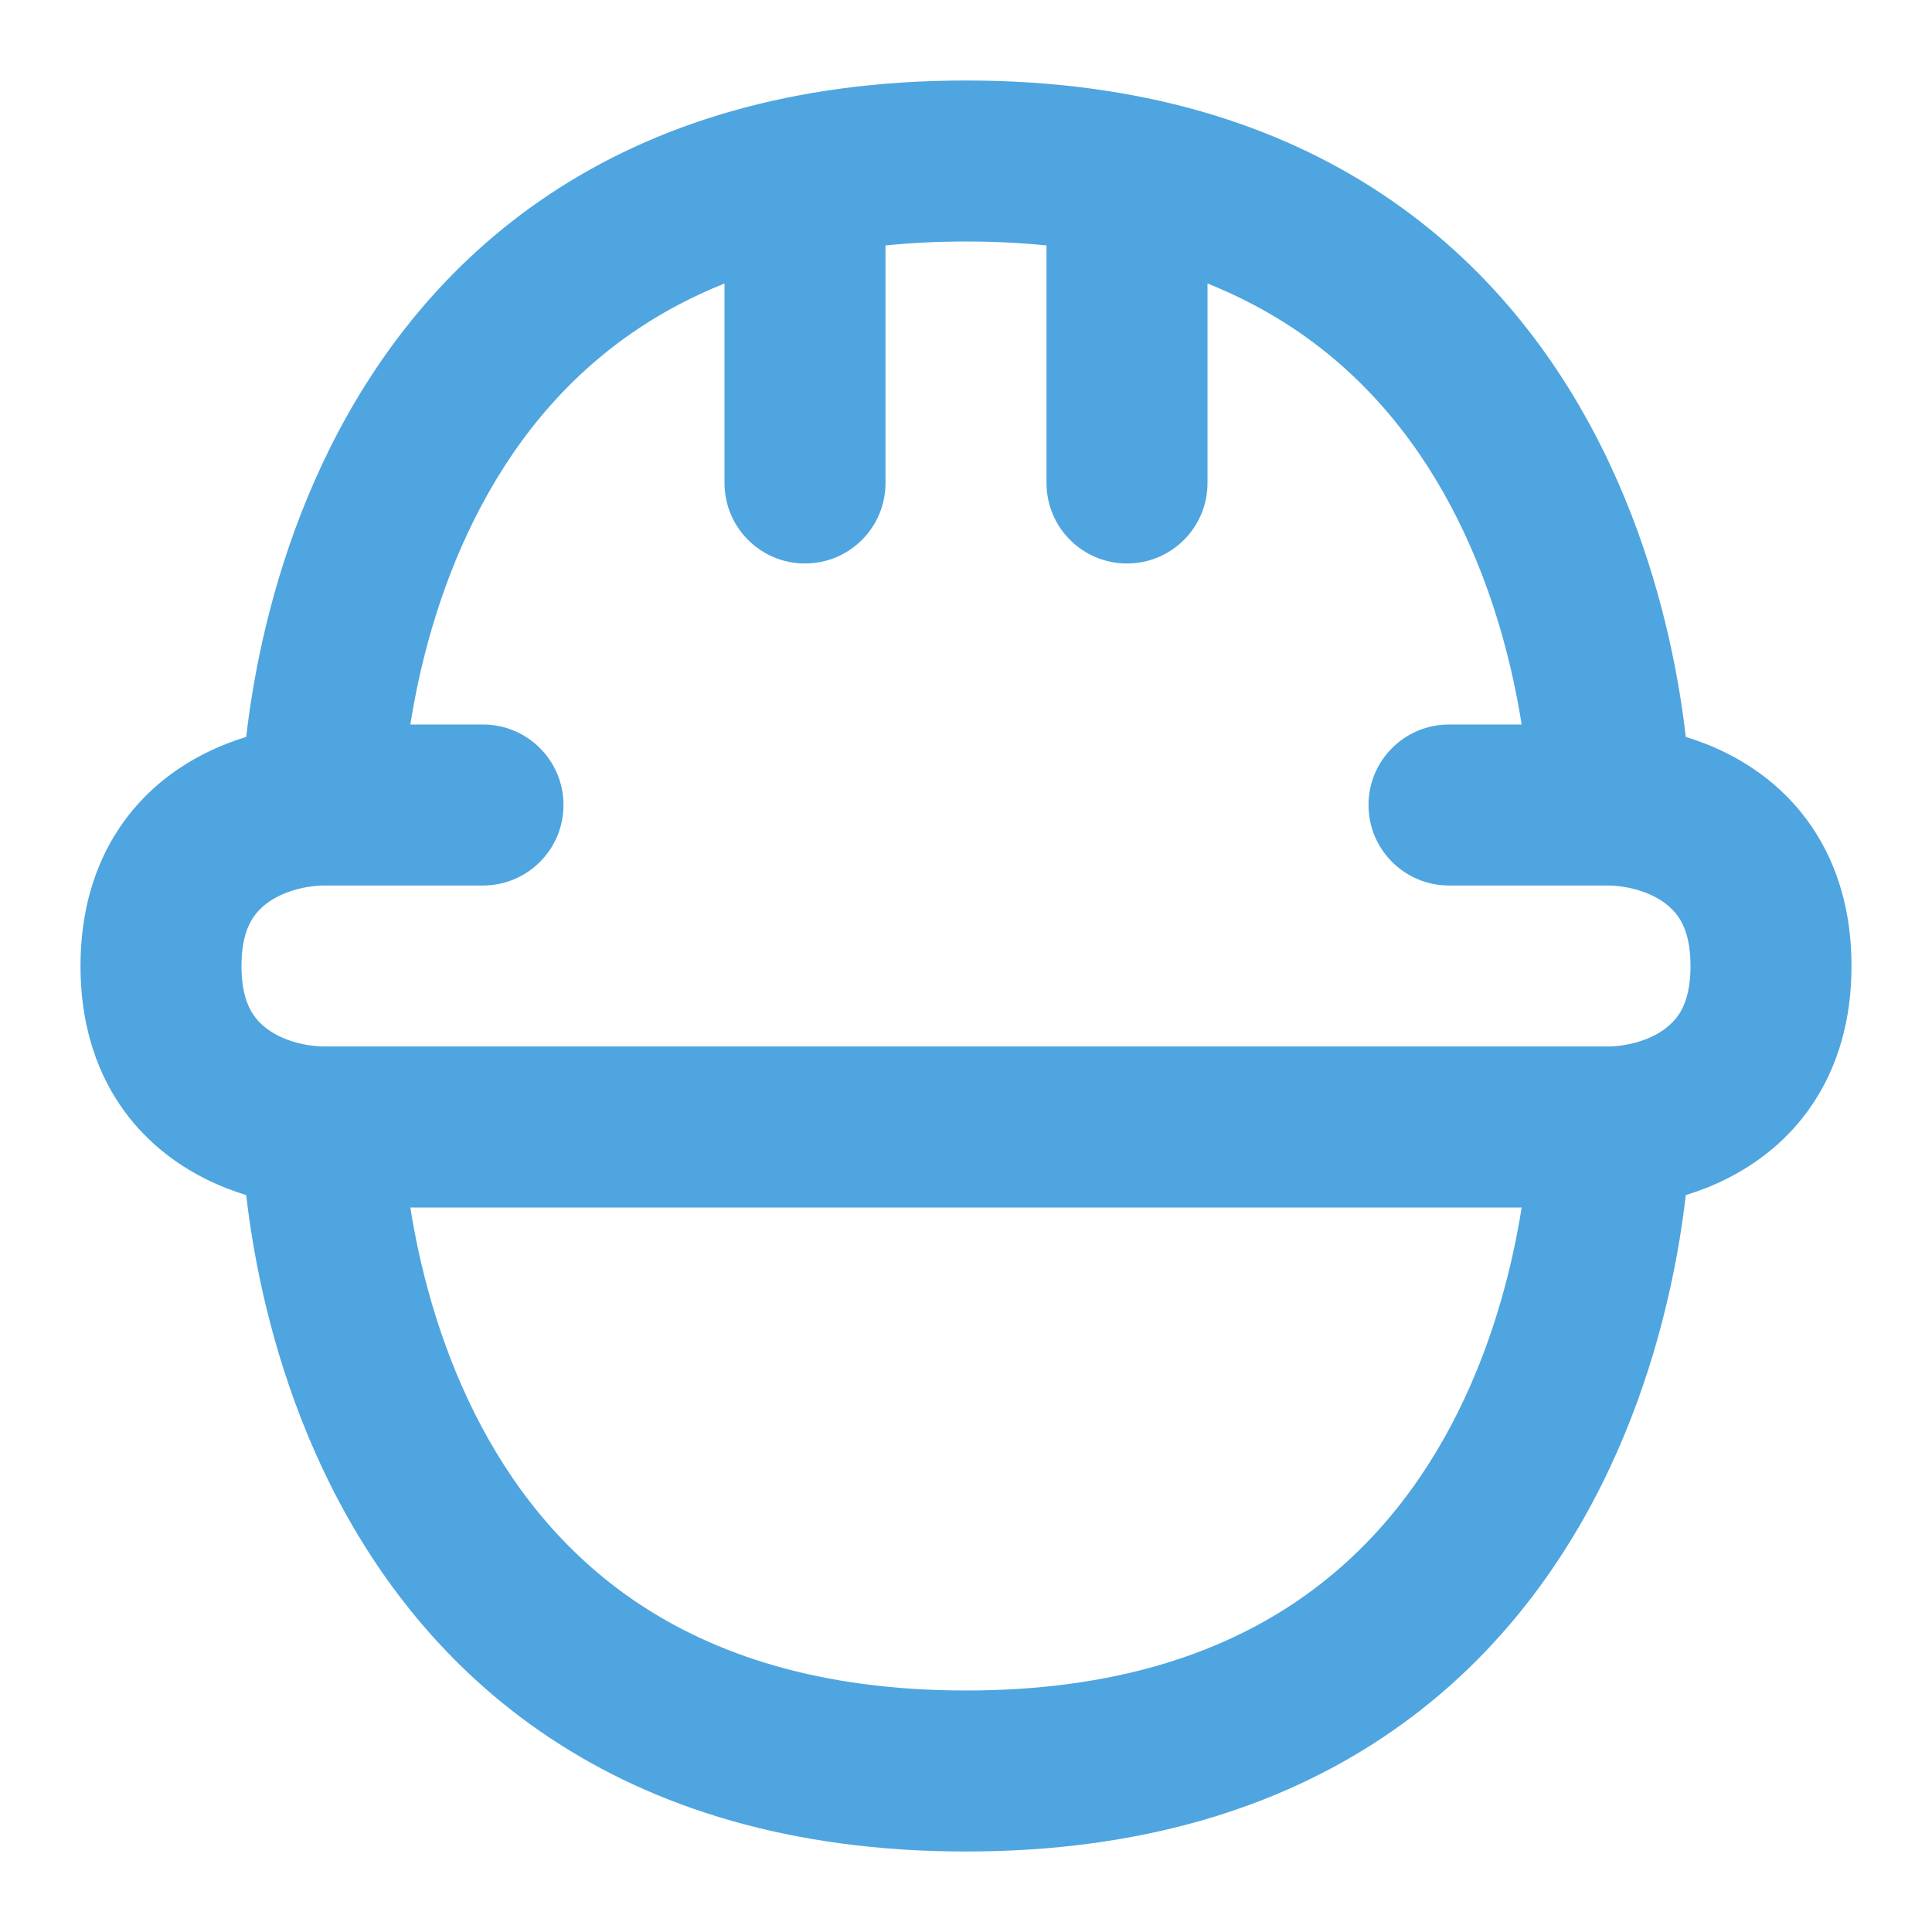<svg width="800" height="800" viewBox="0 0 800 800" fill="none" xmlns="http://www.w3.org/2000/svg">
<path fill-rule="evenodd" clip-rule="evenodd" d="M104.62 286.187C103.465 293.117 102.6 299.481 101.951 305.137C96.637 306.768 90.911 308.943 85.093 311.852C72.805 317.996 59.504 327.735 49.349 342.97C39.054 358.41 33.334 377.5 33.334 400C33.334 422.5 39.054 441.59 49.349 457.03C59.504 472.263 72.805 482.003 85.093 488.147C90.911 491.057 96.637 493.23 101.951 494.863C102.599 500.52 103.465 506.883 104.62 513.813C109.151 540.997 118.274 577.75 136.852 614.907C155.496 652.193 183.985 690.497 227.343 719.403C270.91 748.447 327.501 766.667 400 766.667C472.5 766.667 529.09 748.447 572.657 719.403C616.014 690.497 644.503 652.193 663.147 614.907C681.727 577.75 690.85 540.997 695.38 513.813C696.533 506.883 697.4 500.52 698.05 494.863C703.363 493.23 709.09 491.057 714.907 488.147C727.193 482.003 740.497 472.263 750.653 457.03C760.947 441.59 766.667 422.5 766.667 400C766.667 377.5 760.947 358.41 750.653 342.97C740.497 327.735 727.193 317.996 714.907 311.852C709.09 308.943 703.363 306.768 698.05 305.137C697.4 299.481 696.533 293.117 695.38 286.187C690.85 259.004 681.727 222.25 663.147 185.093C644.503 147.805 616.014 109.504 572.657 80.598C529.09 51.554 472.5 33.333 400 33.333C327.501 33.333 270.91 51.554 227.343 80.598C183.986 109.504 155.496 147.805 136.853 185.093C118.274 222.25 109.151 259.004 104.62 286.187ZM630.083 500H169.918C173.546 523.067 181.102 554.333 196.481 585.093C211.17 614.473 232.681 642.837 264.323 663.93C295.757 684.887 339.167 700 400 700C460.833 700 504.243 684.887 535.677 663.93C567.32 642.837 588.83 614.473 603.52 585.093C618.897 554.333 626.453 523.067 630.083 500ZM630.083 300H600C581.59 300 566.667 314.924 566.667 333.333C566.667 351.743 581.59 366.667 600 366.667H666.667C676.947 367.067 689.197 370.97 695.18 379.947C697.387 383.257 700 389.167 700 400C700 410.833 697.387 416.743 695.18 420.053C689.197 429.03 676.947 432.933 666.667 433.333H133.333C123.052 432.933 110.805 429.03 104.818 420.053C102.613 416.743 100 410.833 100 400C100 389.167 102.613 383.257 104.818 379.947C110.805 370.97 123.052 367.067 133.333 366.667H200C218.409 366.667 233.333 351.743 233.333 333.333C233.333 314.924 218.409 300 200 300H169.918C173.546 276.935 181.102 245.665 196.481 214.907C211.171 185.528 232.681 157.163 264.324 136.068C274.814 129.075 286.639 122.732 300 117.384V200C300 218.409 314.924 233.333 333.333 233.333C351.743 233.333 366.667 218.409 366.667 200V101.624C377.153 100.564 388.253 100 400 100C411.747 100 422.847 100.564 433.333 101.624V200C433.333 218.409 448.257 233.333 466.667 233.333C485.077 233.333 500 218.409 500 200V117.384C513.36 122.732 525.187 129.075 535.677 136.068C567.32 157.163 588.83 185.528 603.52 214.907C618.897 245.665 626.453 276.935 630.083 300Z" fill="#4FA5DF"/>
</svg>
